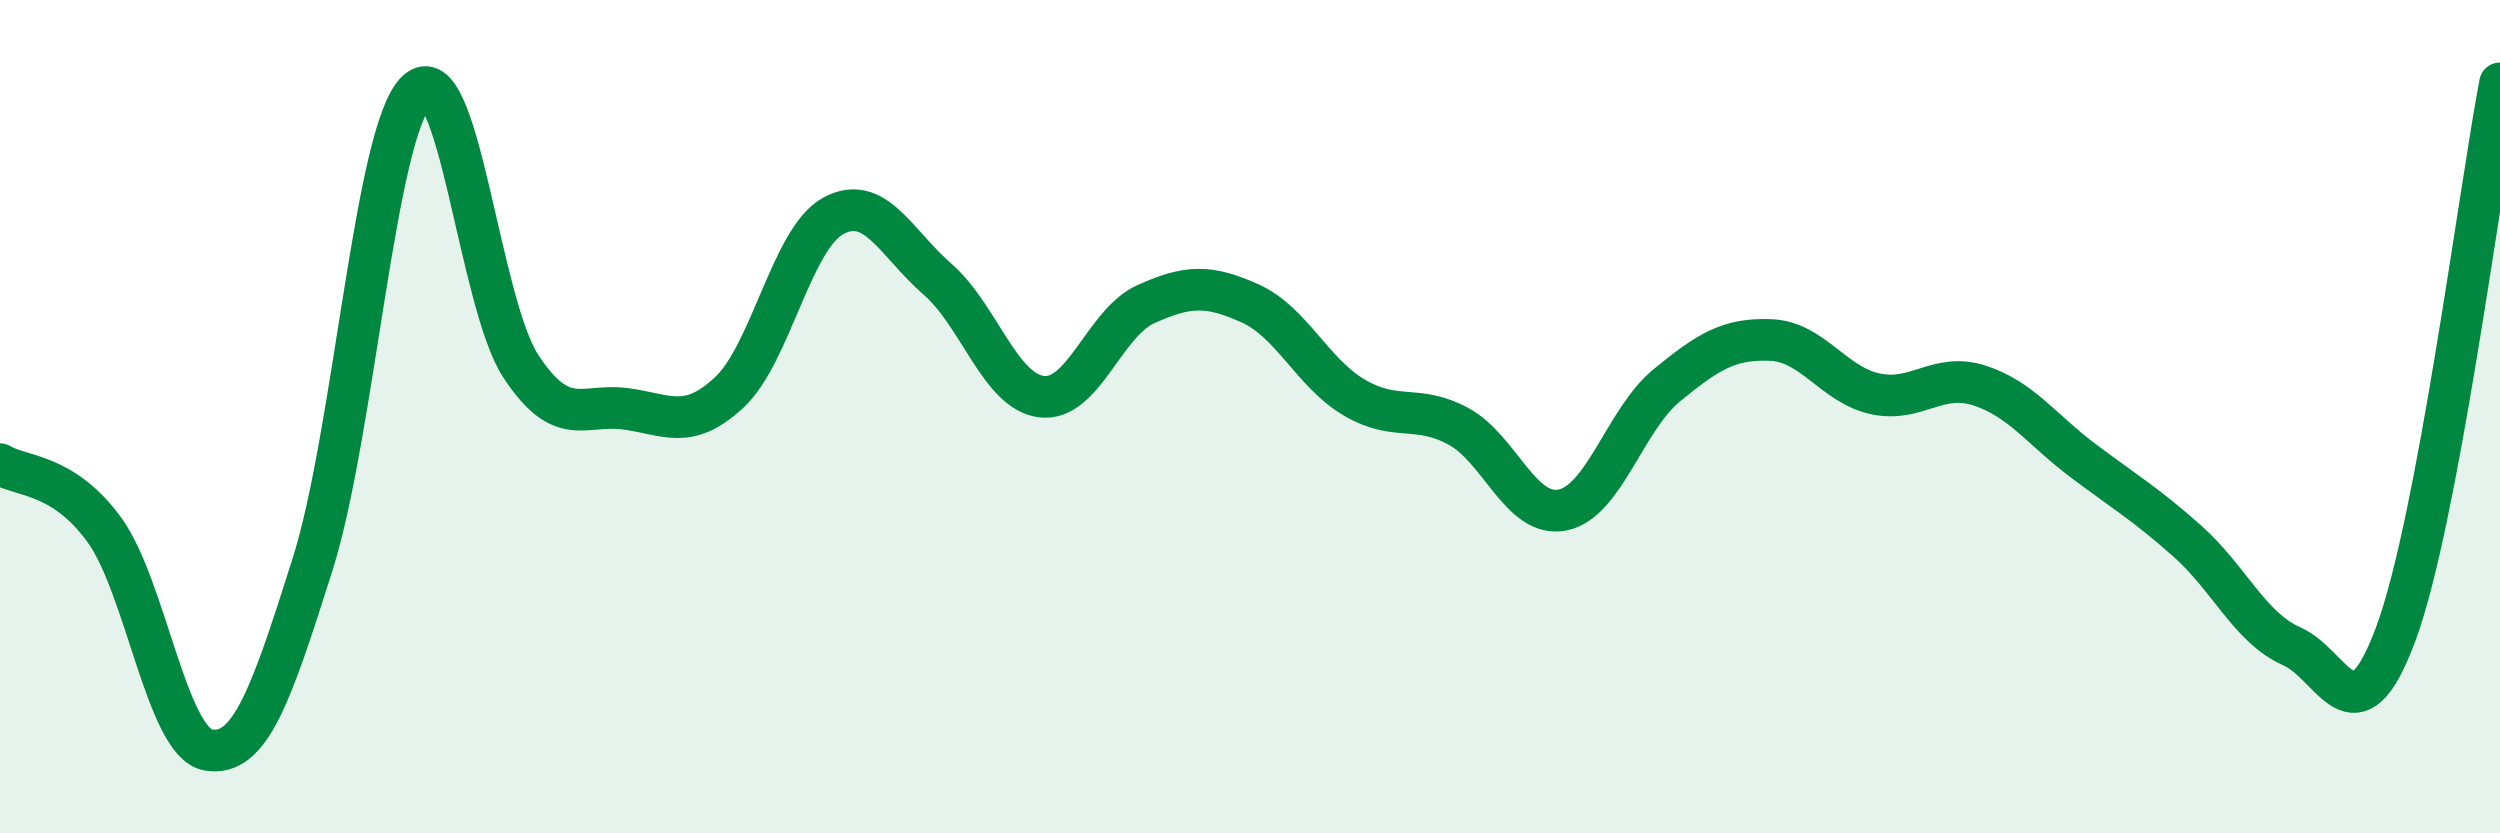 
    <svg width="60" height="20" viewBox="0 0 60 20" xmlns="http://www.w3.org/2000/svg">
      <path
        d="M 0,11.14 C 0.5,11.45 1.5,11.34 2.5,12.71 C 3.5,14.08 4,17.83 5,18 C 6,18.17 6.5,16.71 7.5,13.55 C 8.5,10.39 9,3.14 10,2.19 C 11,1.24 11.5,7.27 12.5,8.79 C 13.5,10.31 14,9.68 15,9.81 C 16,9.94 16.5,10.35 17.5,9.42 C 18.5,8.49 19,5.72 20,5.18 C 21,4.64 21.5,5.83 22.5,6.7 C 23.5,7.57 24,9.4 25,9.52 C 26,9.64 26.5,7.75 27.5,7.3 C 28.5,6.85 29,6.83 30,7.28 C 31,7.73 31.5,8.95 32.5,9.54 C 33.5,10.13 34,9.69 35,10.23 C 36,10.77 36.5,12.44 37.5,12.24 C 38.5,12.04 39,10.07 40,9.25 C 41,8.43 41.5,8.12 42.5,8.16 C 43.5,8.2 44,9.23 45,9.45 C 46,9.67 46.5,8.93 47.5,9.25 C 48.5,9.57 49,10.31 50,11.06 C 51,11.81 51.5,12.1 52.5,12.99 C 53.5,13.88 54,15.07 55,15.51 C 56,15.95 56.5,17.91 57.5,15.21 C 58.5,12.51 59.5,4.64 60,2L60 20L0 20Z"
        fill="#008740"
        opacity="0.1"
        stroke-linecap="round"
        stroke-linejoin="round"
      />
      <path
        d="M 0,11.14 C 0.5,11.45 1.5,11.34 2.5,12.71 C 3.5,14.08 4,17.83 5,18 C 6,18.17 6.5,16.71 7.5,13.55 C 8.5,10.39 9,3.14 10,2.19 C 11,1.24 11.5,7.27 12.5,8.79 C 13.5,10.31 14,9.68 15,9.81 C 16,9.94 16.5,10.35 17.5,9.42 C 18.5,8.49 19,5.72 20,5.18 C 21,4.64 21.5,5.83 22.5,6.7 C 23.5,7.57 24,9.4 25,9.52 C 26,9.64 26.5,7.75 27.5,7.3 C 28.5,6.85 29,6.83 30,7.28 C 31,7.73 31.5,8.95 32.5,9.54 C 33.5,10.13 34,9.69 35,10.23 C 36,10.77 36.5,12.44 37.5,12.24 C 38.5,12.04 39,10.07 40,9.25 C 41,8.43 41.5,8.12 42.5,8.16 C 43.5,8.2 44,9.23 45,9.45 C 46,9.67 46.5,8.93 47.5,9.25 C 48.5,9.57 49,10.31 50,11.06 C 51,11.81 51.5,12.1 52.5,12.99 C 53.5,13.88 54,15.07 55,15.51 C 56,15.95 56.5,17.91 57.5,15.21 C 58.5,12.51 59.5,4.64 60,2"
        stroke="#008740"
        stroke-width="1"
        fill="none"
        stroke-linecap="round"
        stroke-linejoin="round"
      />
    </svg>
  